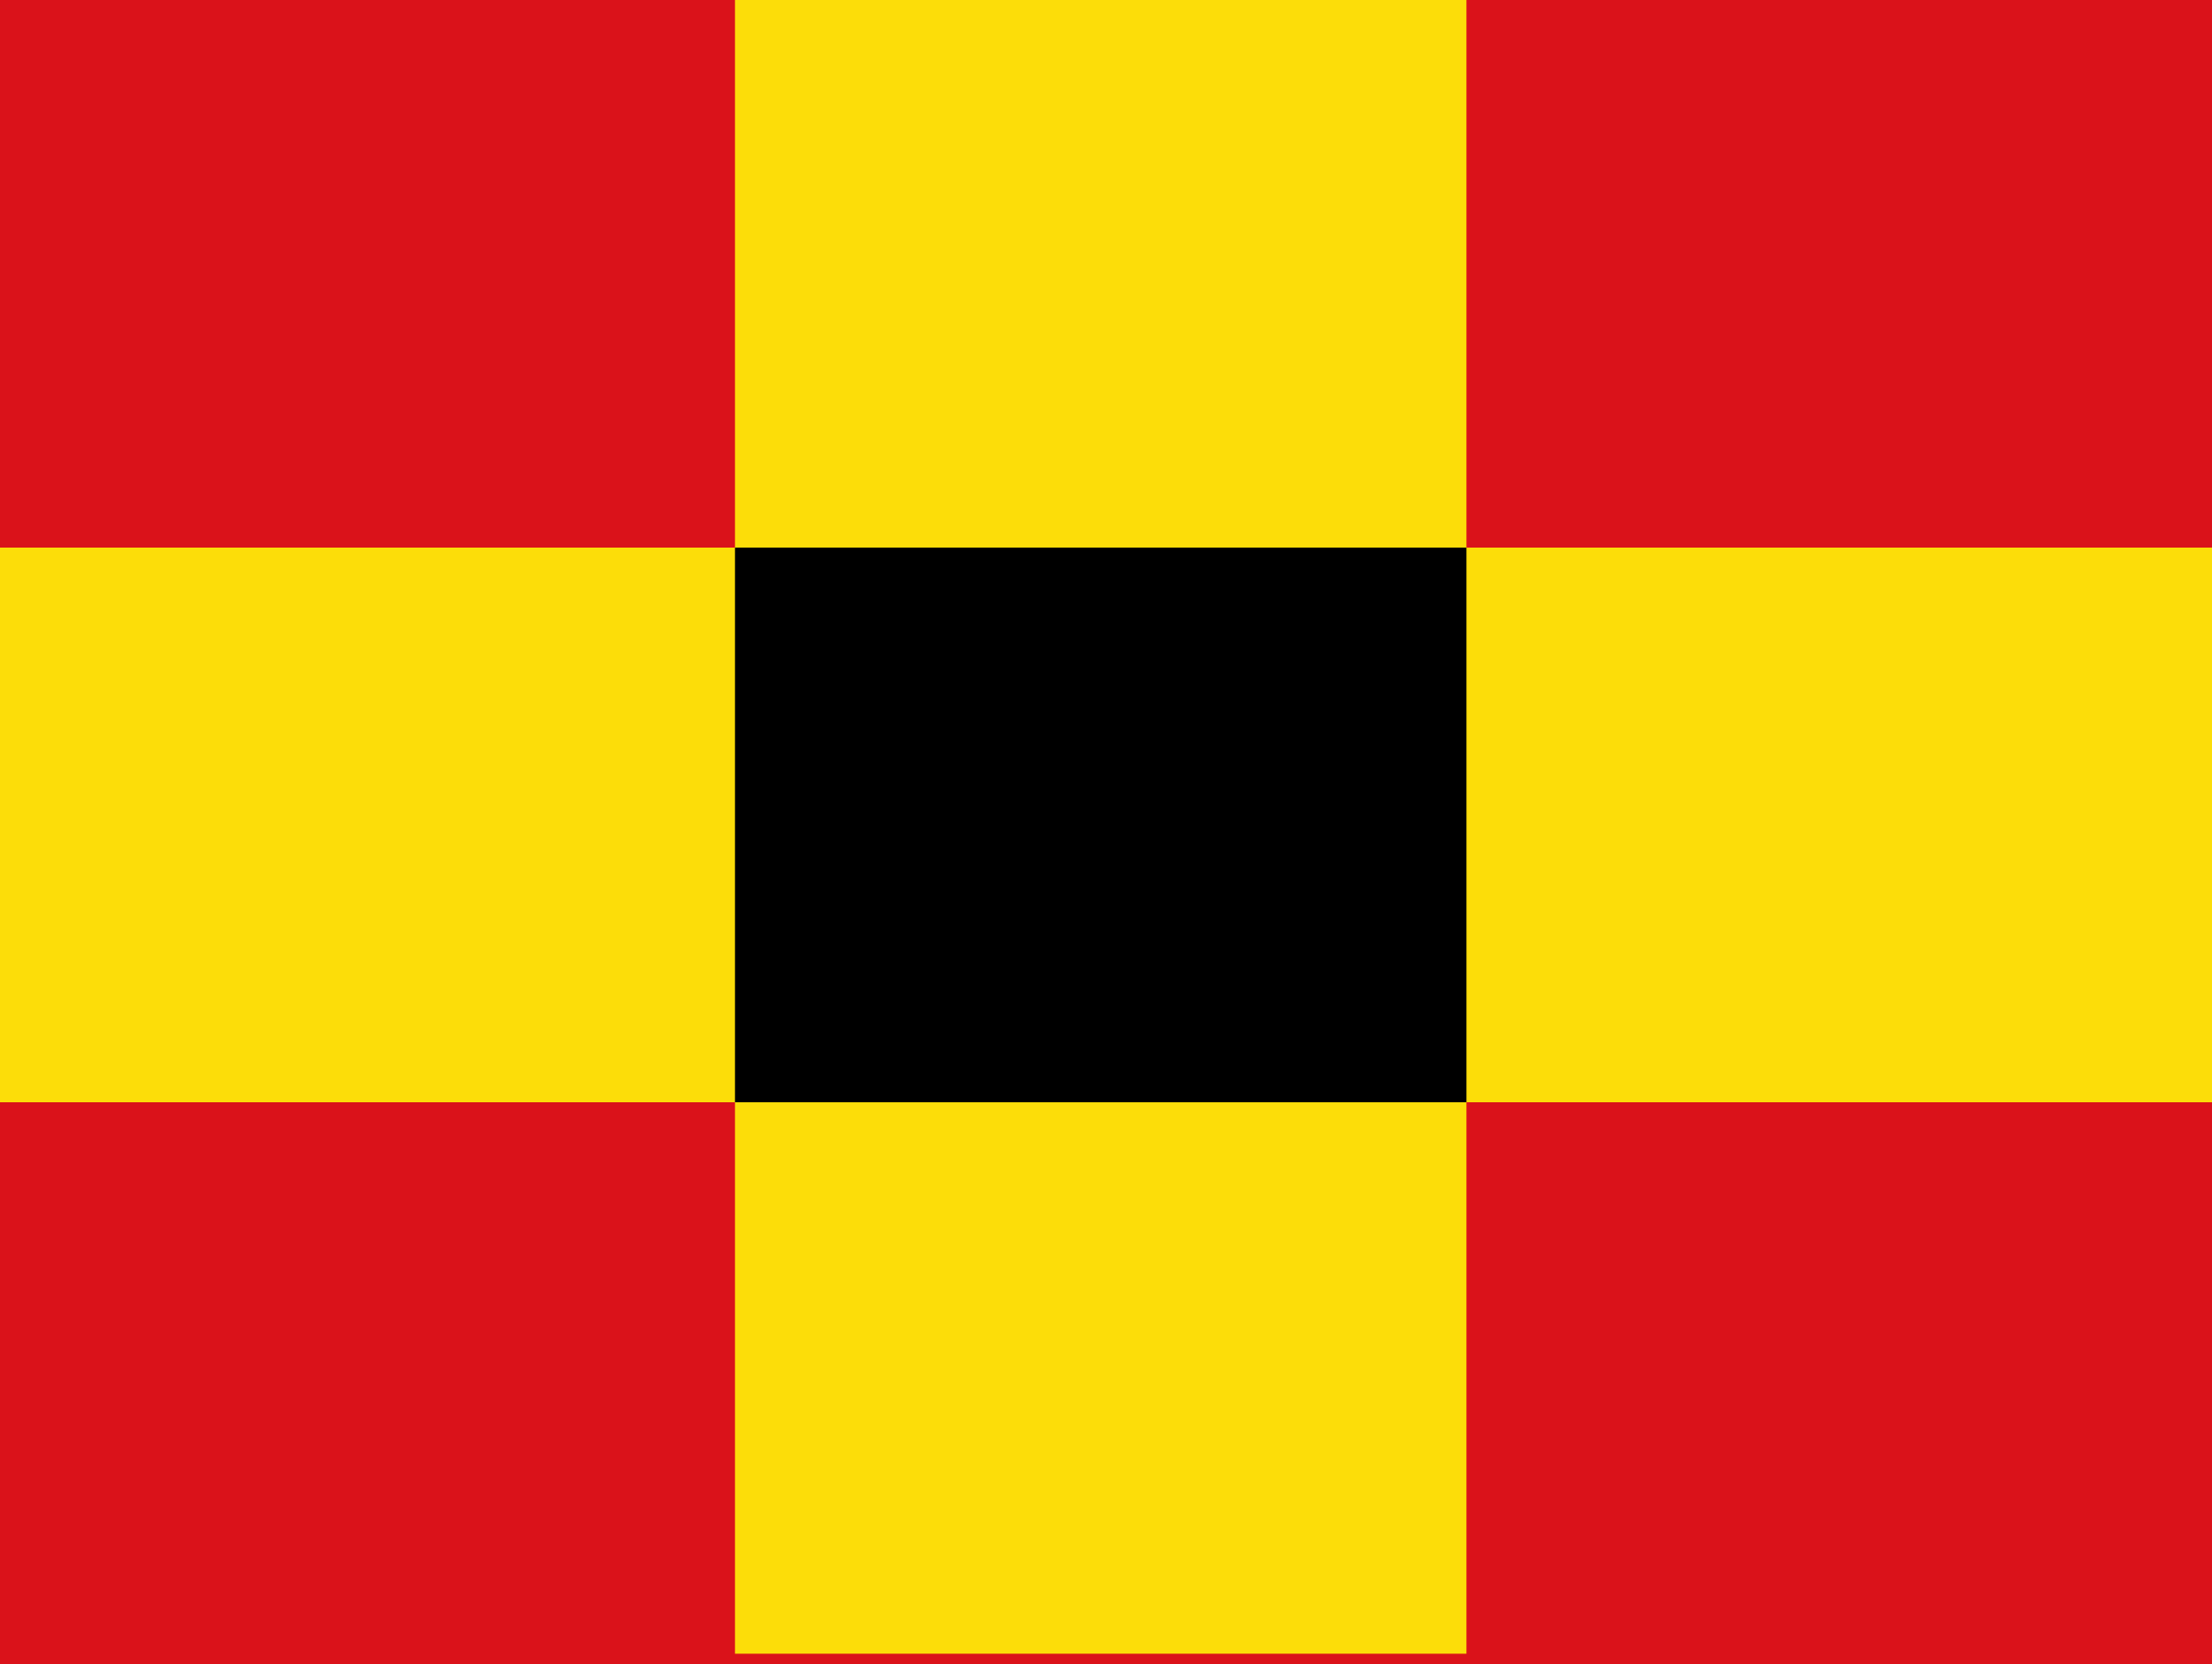 <?xml version="1.0" encoding="UTF-8" standalone="no"?>
<!-- Created with Inkscape (http://www.inkscape.org/) -->

<svg
   xmlns:dc="http://purl.org/dc/elements/1.1/"
   xmlns:cc="http://creativecommons.org/ns#"
   xmlns:rdf="http://www.w3.org/1999/02/22-rdf-syntax-ns#"
   xmlns:svg="http://www.w3.org/2000/svg"
   xmlns="http://www.w3.org/2000/svg"
   xmlns:sodipodi="http://sodipodi.sourceforge.net/DTD/sodipodi-0.dtd"
   xmlns:inkscape="http://www.inkscape.org/namespaces/inkscape"
   width="284.56"
   height="214.102"
   id="svg4118"
   version="1.1"
   inkscape:version="0.48.4 r9939"
   sodipodi:docname="Nieuw document 19">
  <defs
     id="defs4120" />
  <sodipodi:namedview
     id="base"
     pagecolor="#ffffff"
     bordercolor="#666666"
     borderopacity="1.0"
     inkscape:pageopacity="0.0"
     inkscape:pageshadow="2"
     inkscape:zoom="0.35"
     inkscape:cx="188.70857"
     inkscape:cy="-90.091919"
     inkscape:document-units="px"
     inkscape:current-layer="layer1"
     showgrid="false"
     fit-margin-top="0"
     fit-margin-left="0"
     fit-margin-right="0"
     fit-margin-bottom="0"
     inkscape:window-width="1600"
     inkscape:window-height="837"
     inkscape:window-x="-8"
     inkscape:window-y="-8"
     inkscape:window-maximized="1" />
  <g
     inkscape:label="Laag 1"
     inkscape:groupmode="layer"
     id="layer1"
     transform="translate(-186.291,-228.168)">
    <rect
       style="fill:#da121a;fill-opacity:1;stroke:none"
       id="rect4096"
       width="284.56"
       height="214.102"
       x="186.291"
       y="228.168" />
    <rect
       style="fill:#fcdd09;fill-opacity:1;stroke:none"
       id="rect4098"
       width="284.56"
       height="71.367"
       x="186.291"
       y="298.627" />
    <rect
       style="fill:#fcdd09;fill-opacity:1;stroke:none"
       id="rect4100"
       width="94.096"
       height="212.78"
       x="280.842"
       y="228.168" />
    <rect
       style="fill:#000000;fill-opacity:1;stroke:none"
       id="rect4102"
       width="94.096"
       height="71.367"
       x="280.842"
       y="298.627" />
  </g>
</svg>
